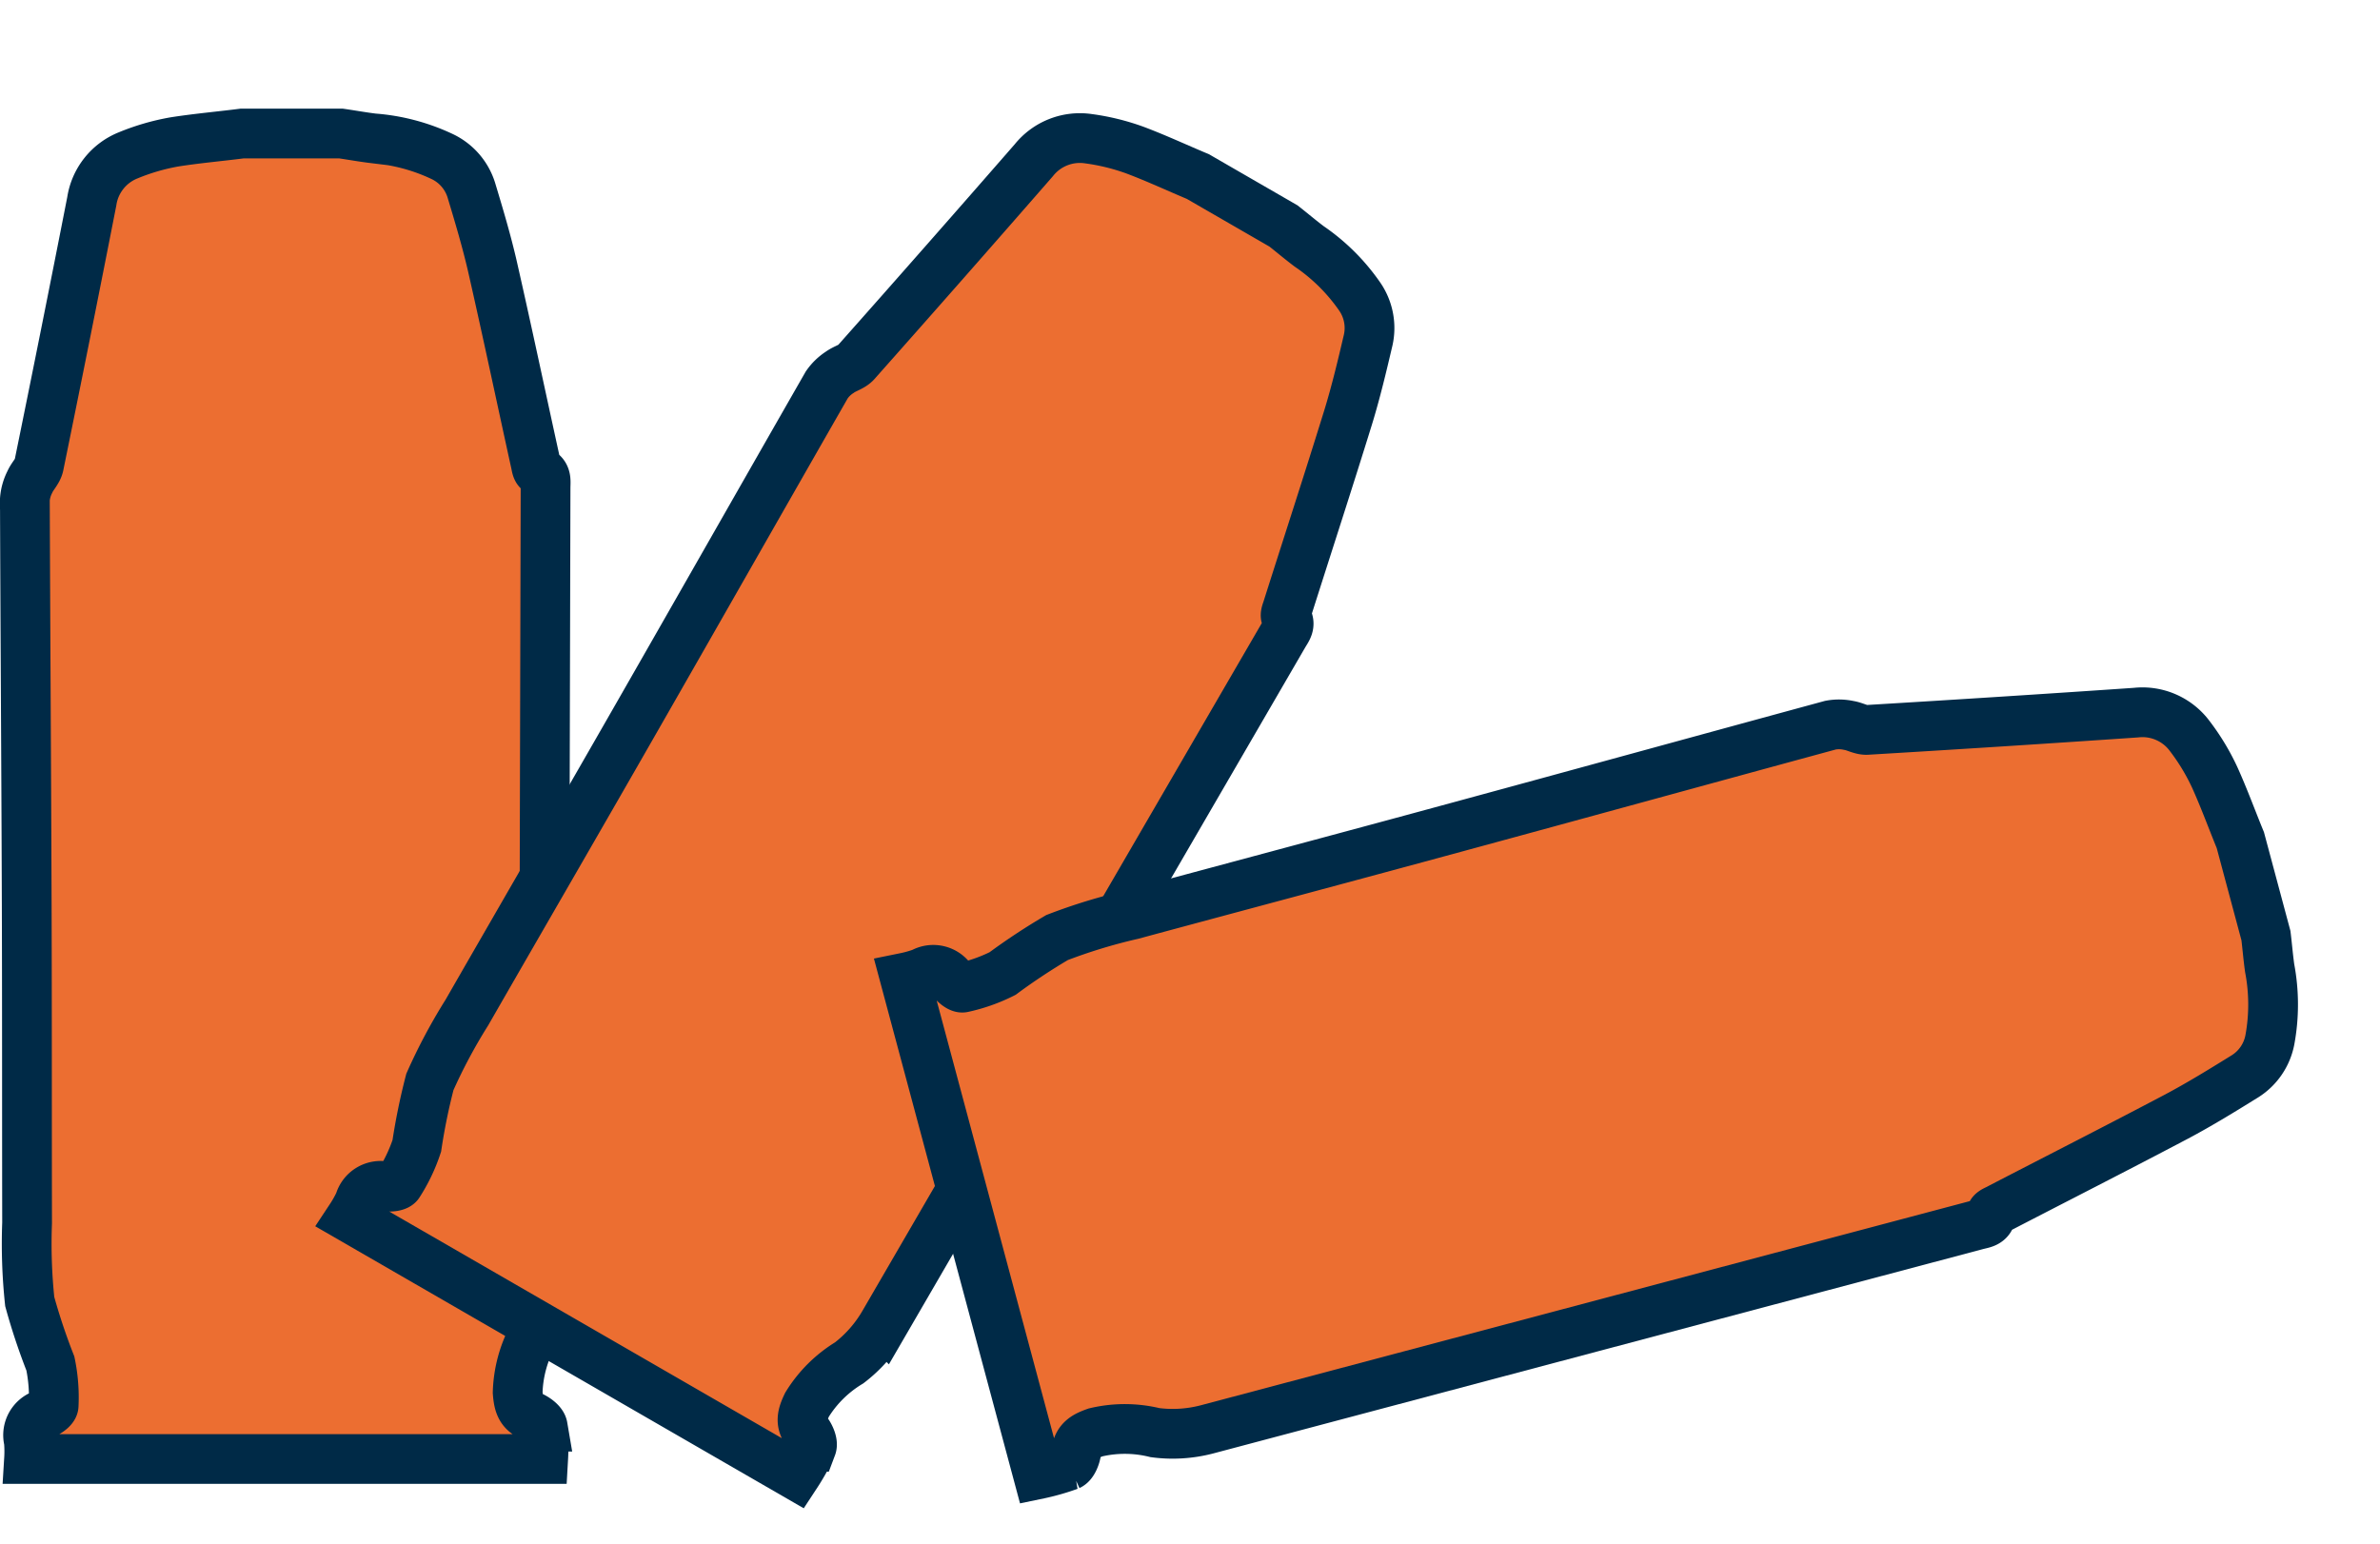 <svg xmlns="http://www.w3.org/2000/svg" width="95.674" height="62.081"><g fill="#ec6e31" stroke="#002a47" stroke-width="2"><path transform="translate(-92.6 -585.632)" d="M102.333,591h3.974c.433.062.865.141,1.3.194a7.838,7.838,0,0,1,2.79.742,2.224,2.224,0,0,1,1.148,1.333c.309,1.024.618,2.057.857,3.1.6,2.64,1.157,5.28,1.74,7.93.018.1.044.238.115.265.336.141.274.415.274.671q-.04,16.014-.079,32.027a5.441,5.441,0,0,1-.415,2.049,5.083,5.083,0,0,0-.627,2.3c.035.459.115.777.565.962.177.08.415.256.442.415a9.082,9.082,0,0,1,.018,1.3H93.768a5.013,5.013,0,0,0-.009-.733.881.881,0,0,1,.592-1.068c.168-.062.406-.23.406-.353a6.7,6.7,0,0,0-.132-1.686,24.945,24.945,0,0,1-.83-2.49,22.171,22.171,0,0,1-.106-3.161c-.009-4.53,0-9.06-.018-13.59-.018-5.166-.053-10.331-.071-15.5a1.856,1.856,0,0,1,.2-.7c.1-.23.309-.424.362-.654q1.086-5.311,2.128-10.631a2.369,2.369,0,0,1,1.466-1.846,8.935,8.935,0,0,1,1.854-.539C100.523,591.194,101.432,591.115,102.333,591Z"/><path transform="rotate(30 15.198 77.11)" d="M8.733,0h3.974c.433.062.865.141,1.3.194A7.834,7.834,0,0,1,16.8.936a2.224,2.224,0,0,1,1.148,1.333c.309,1.024.618,2.057.857,3.1.6,2.64,1.157,5.28,1.74,7.93.018.1.044.238.115.265.336.141.274.415.274.671q-.04,16.014-.079,32.027a5.441,5.441,0,0,1-.415,2.049,5.082,5.082,0,0,0-.627,2.3c.035.459.115.777.565.962.177.079.415.256.441.415a9.084,9.084,0,0,1,.018,1.3H.168a5.008,5.008,0,0,0-.009-.733.881.881,0,0,1,.592-1.068c.168-.062.406-.23.406-.353a6.7,6.7,0,0,0-.132-1.687,24.91,24.91,0,0,1-.83-2.49A22.163,22.163,0,0,1,.088,43.8c-.009-4.53,0-9.06-.018-13.59C.053,25.043.018,19.877,0,14.711a1.856,1.856,0,0,1,.2-.7c.1-.23.309-.424.362-.653Q1.651,8.049,2.693,2.729A2.369,2.369,0,0,1,4.159.883,8.937,8.937,0,0,1,6.013.344C6.923.194,7.832.115,8.733,0Z"/><path transform="rotate(74.99 27.383 69.892)" d="M8.733,0h3.974c.433.062.865.141,1.3.194A7.835,7.835,0,0,1,16.8.936a2.224,2.224,0,0,1,1.148,1.333c.309,1.024.618,2.057.857,3.1.6,2.64,1.157,5.28,1.739,7.93.018.1.044.238.115.265.336.141.274.415.274.671q-.04,16.014-.079,32.027a5.442,5.442,0,0,1-.415,2.049,5.082,5.082,0,0,0-.627,2.3c.035.459.115.777.565.962.177.079.415.256.442.415a9.084,9.084,0,0,1,.018,1.3H.168a5,5,0,0,0-.009-.733.881.881,0,0,1,.592-1.068c.168-.062.406-.23.406-.353a6.707,6.707,0,0,0-.132-1.687,24.9,24.9,0,0,1-.83-2.49A22.168,22.168,0,0,1,.088,43.8c-.009-4.53,0-9.06-.018-13.59C.053,25.043.018,19.877,0,14.711a1.856,1.856,0,0,1,.2-.7c.1-.23.309-.424.362-.653Q1.651,8.049,2.693,2.729A2.369,2.369,0,0,1,4.159.883,8.938,8.938,0,0,1,6.013.344C6.923.194,7.832.115,8.733,0Z"/></g></svg>